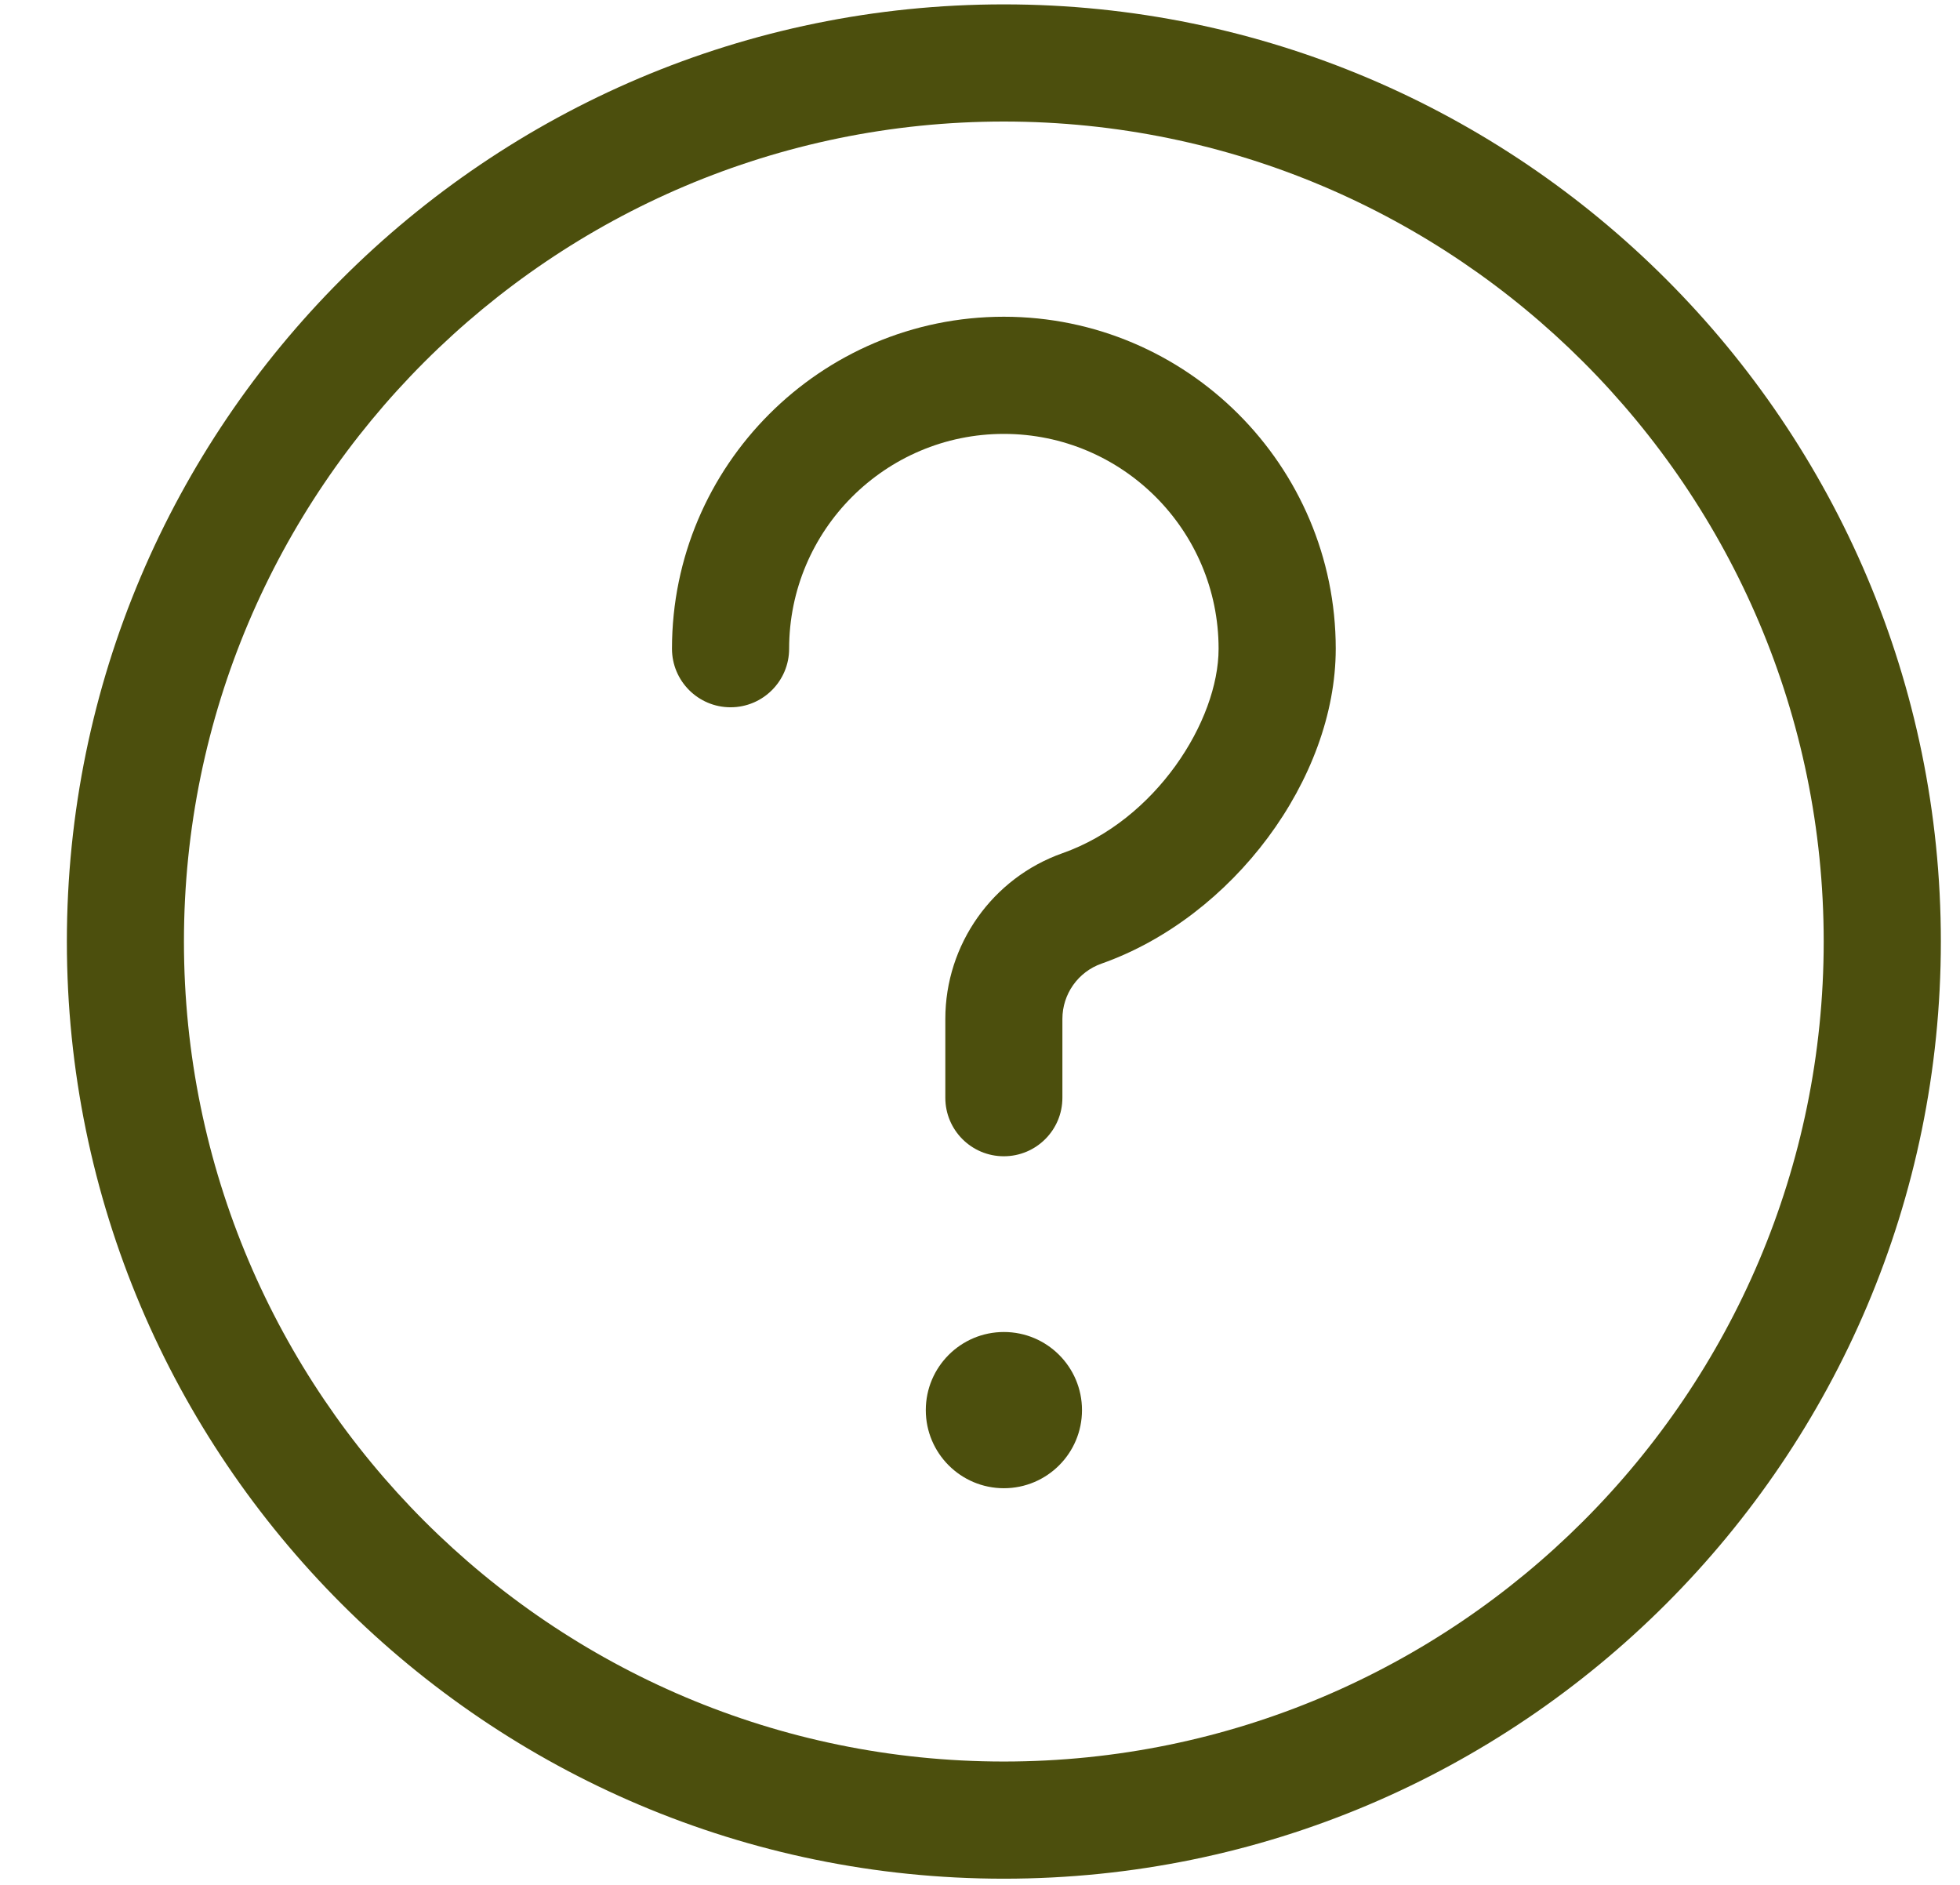 <?xml version="1.0" encoding="UTF-8"?> <svg xmlns="http://www.w3.org/2000/svg" width="26" height="25" viewBox="0 0 26 25" fill="none"><path d="M14.353 18.703C14.353 19.275 13.889 19.739 13.317 19.739C12.745 19.739 12.281 19.275 12.281 18.703C12.281 18.131 12.745 17.667 13.317 17.667C13.889 17.667 14.353 18.131 14.353 18.703Z" fill="#4C4F0D"></path><path d="M13.316 24.918C6.462 24.918 0.887 19.342 0.887 12.488C0.887 5.634 6.462 0.058 13.316 0.058C20.17 0.058 25.746 5.634 25.746 12.488C25.746 19.342 20.17 24.918 13.316 24.918ZM13.316 1.612C7.319 1.612 2.44 6.491 2.44 12.488C2.44 18.485 7.319 23.364 13.316 23.364C19.314 23.364 24.192 18.485 24.192 12.488C24.192 6.491 19.314 1.612 13.316 1.612Z" fill="#4C4F0D"></path><path d="M13.316 15.336C12.887 15.336 12.54 14.989 12.54 14.56V13.514C12.54 12.527 13.165 11.644 14.095 11.316C15.333 10.88 16.165 9.561 16.165 8.604C16.165 7.032 14.888 5.755 13.316 5.755C11.745 5.755 10.468 7.032 10.468 8.604C10.468 9.033 10.12 9.381 9.691 9.381C9.262 9.381 8.914 9.033 8.914 8.604C8.914 6.177 10.888 4.201 13.316 4.201C15.744 4.201 17.719 6.177 17.719 8.604C17.719 10.332 16.354 12.166 14.612 12.781C14.301 12.89 14.093 13.185 14.093 13.514V14.56C14.093 14.989 13.745 15.336 13.316 15.336Z" fill="#4C4F0D"></path></svg> 